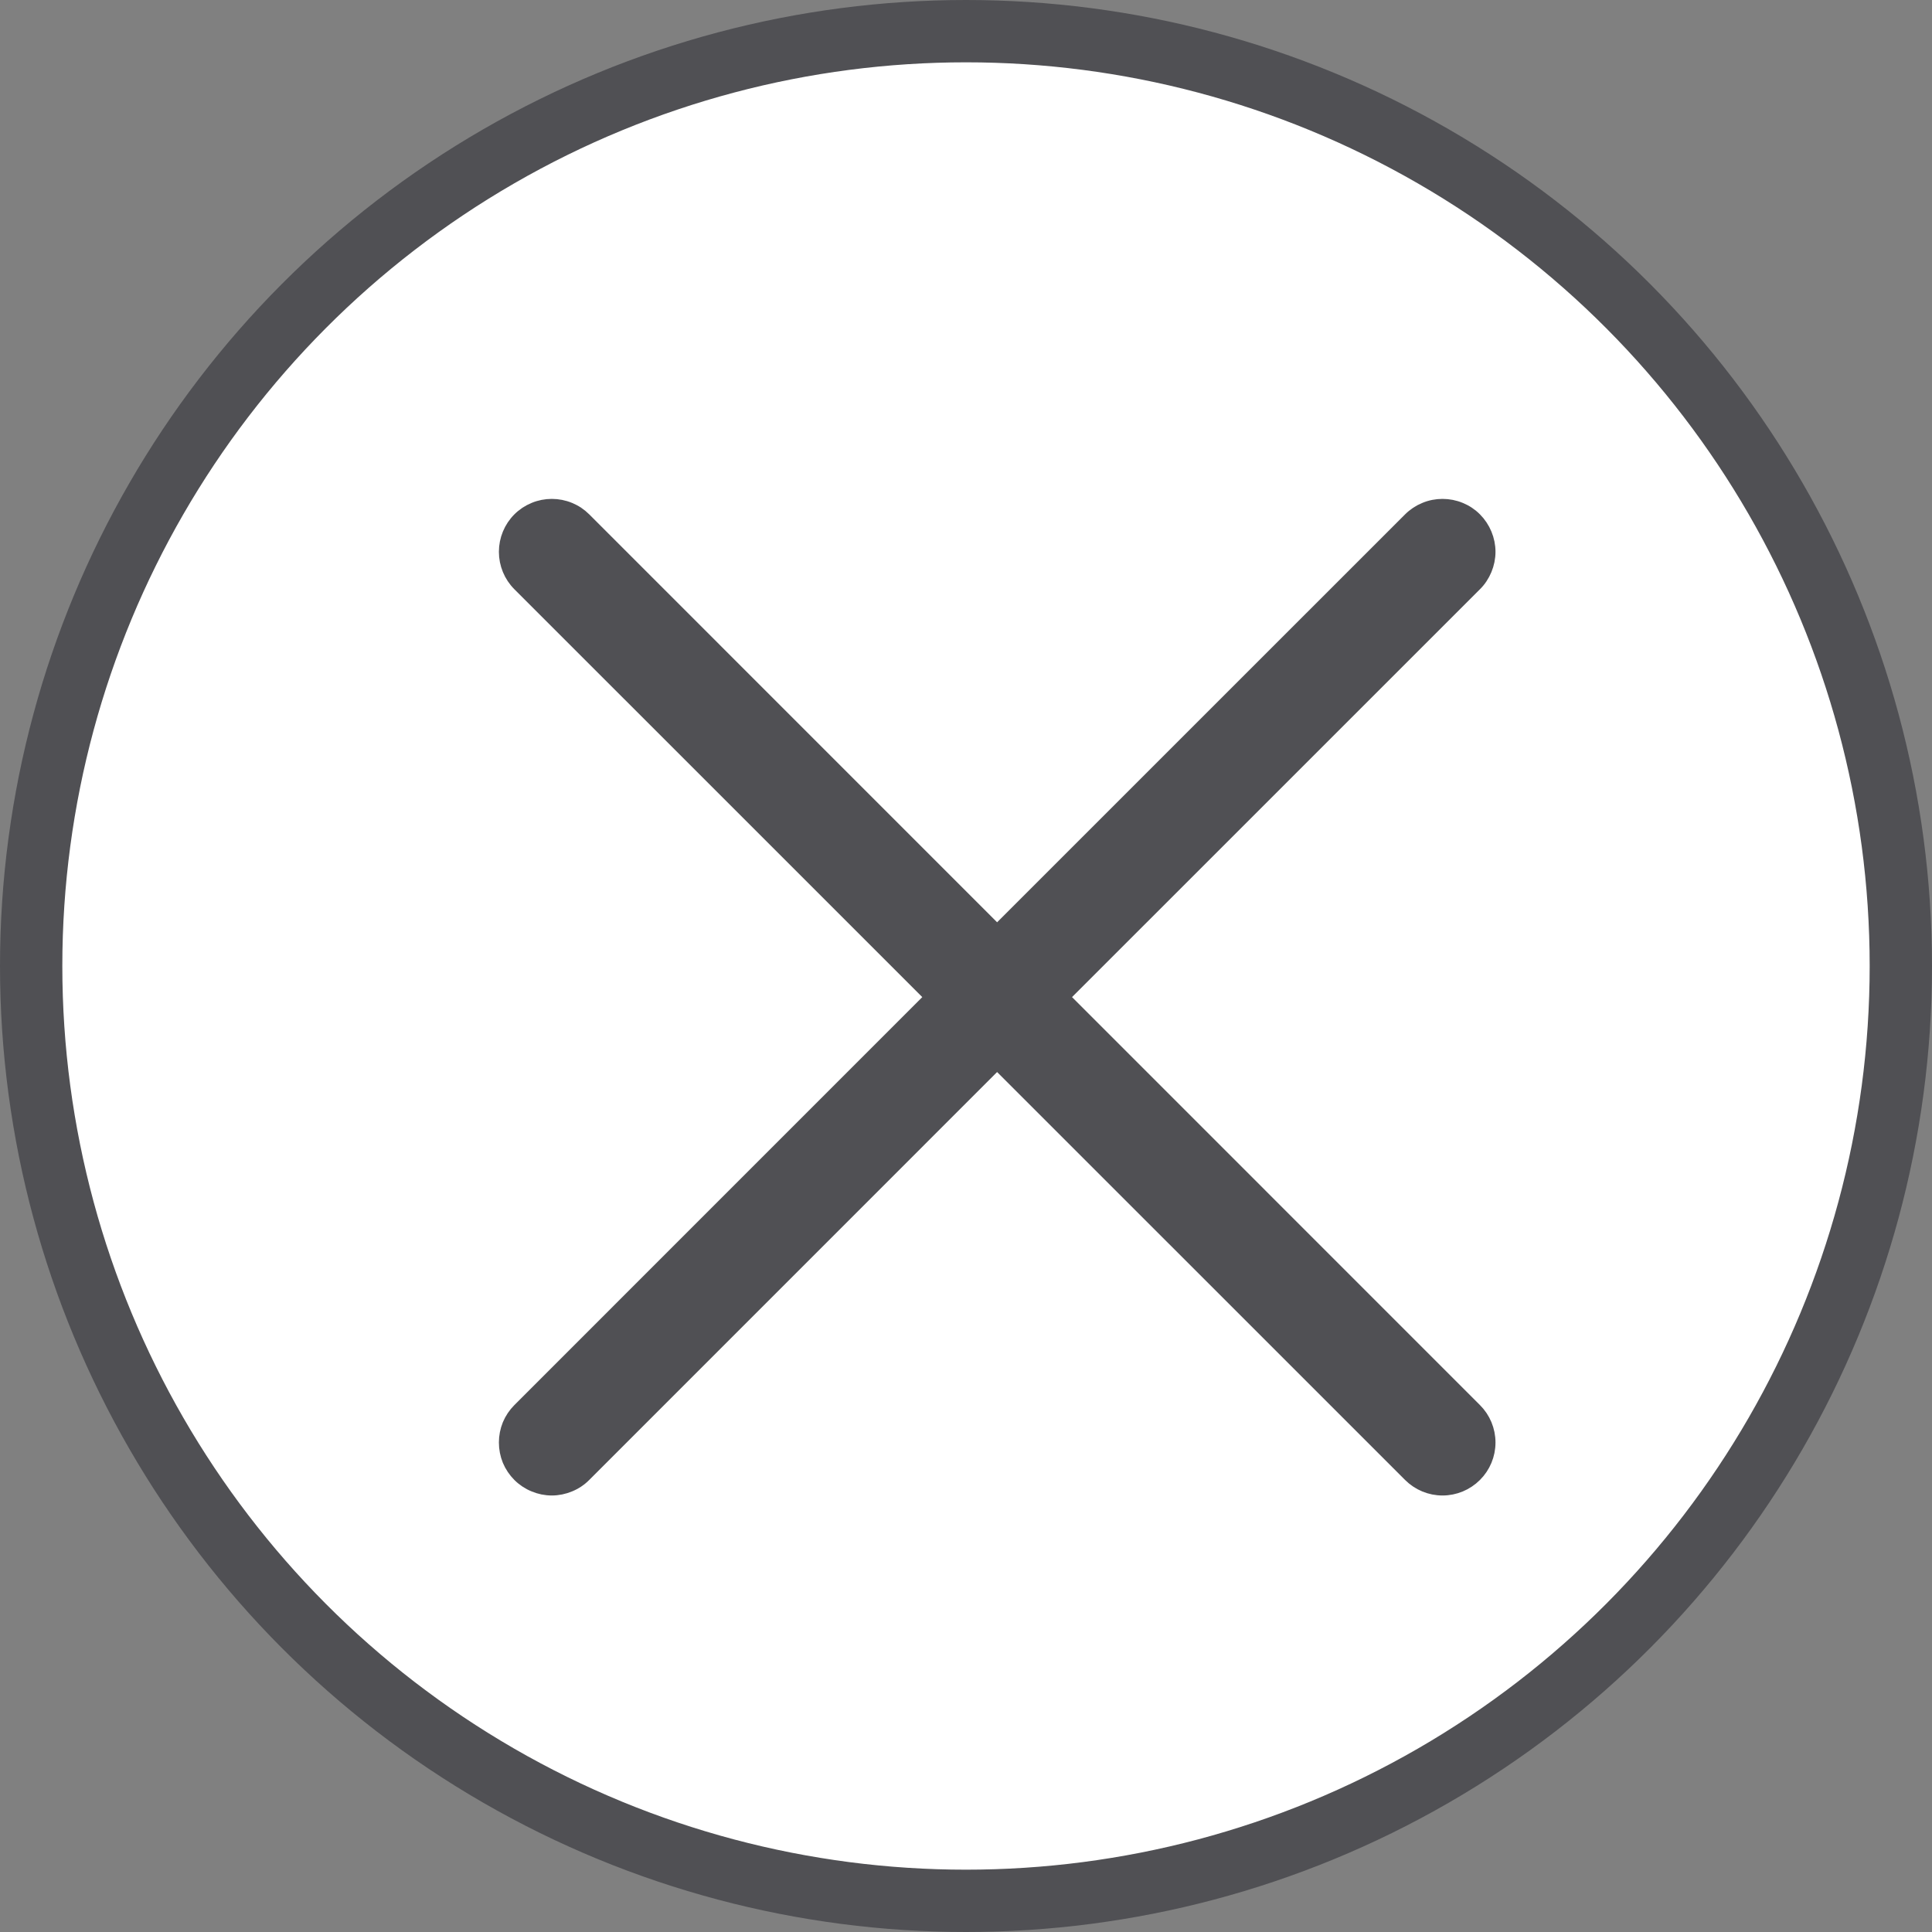 <svg width="31" height="31" viewBox="0 0 31 31" fill="none" xmlns="http://www.w3.org/2000/svg">
<rect x="0" y="0" width="31" height="31" fill="#808080" stroke="none"/>
<circle cx="15.5" cy="15.5" r="15" fill="white" stroke="#505054"/>
<path d="M23.146 8.105C23.244 8.105 23.342 8.124 23.433 8.162C23.524 8.199 23.607 8.254 23.676 8.324C23.745 8.393 23.8 8.476 23.838 8.567C23.876 8.658 23.896 8.756 23.896 8.854C23.896 8.952 23.876 9.05 23.838 9.141C23.8 9.232 23.746 9.315 23.676 9.384L17.06 15.999L23.676 22.616C23.817 22.756 23.896 22.947 23.896 23.146C23.896 23.345 23.817 23.536 23.676 23.676C23.535 23.817 23.345 23.896 23.146 23.896C22.947 23.896 22.757 23.817 22.616 23.676L15.999 17.06L9.384 23.676C9.315 23.746 9.232 23.801 9.141 23.838C9.05 23.876 8.952 23.896 8.854 23.896C8.756 23.896 8.658 23.876 8.568 23.838C8.477 23.801 8.394 23.746 8.324 23.676C8.255 23.607 8.199 23.524 8.161 23.433C8.124 23.342 8.105 23.244 8.105 23.146C8.105 23.047 8.124 22.95 8.161 22.859C8.199 22.768 8.255 22.685 8.324 22.616L14.94 15.999L8.324 9.384C8.184 9.244 8.105 9.053 8.105 8.854C8.105 8.655 8.184 8.464 8.324 8.324C8.394 8.254 8.477 8.199 8.568 8.162C8.658 8.124 8.756 8.105 8.854 8.105C8.952 8.105 9.05 8.124 9.141 8.162C9.232 8.199 9.314 8.254 9.384 8.324L15.999 14.94L22.616 8.324C22.686 8.254 22.769 8.199 22.86 8.162C22.95 8.124 23.047 8.105 23.146 8.105Z" fill="#505054" stroke="#505054" stroke-width="0.2"/>
</svg>
